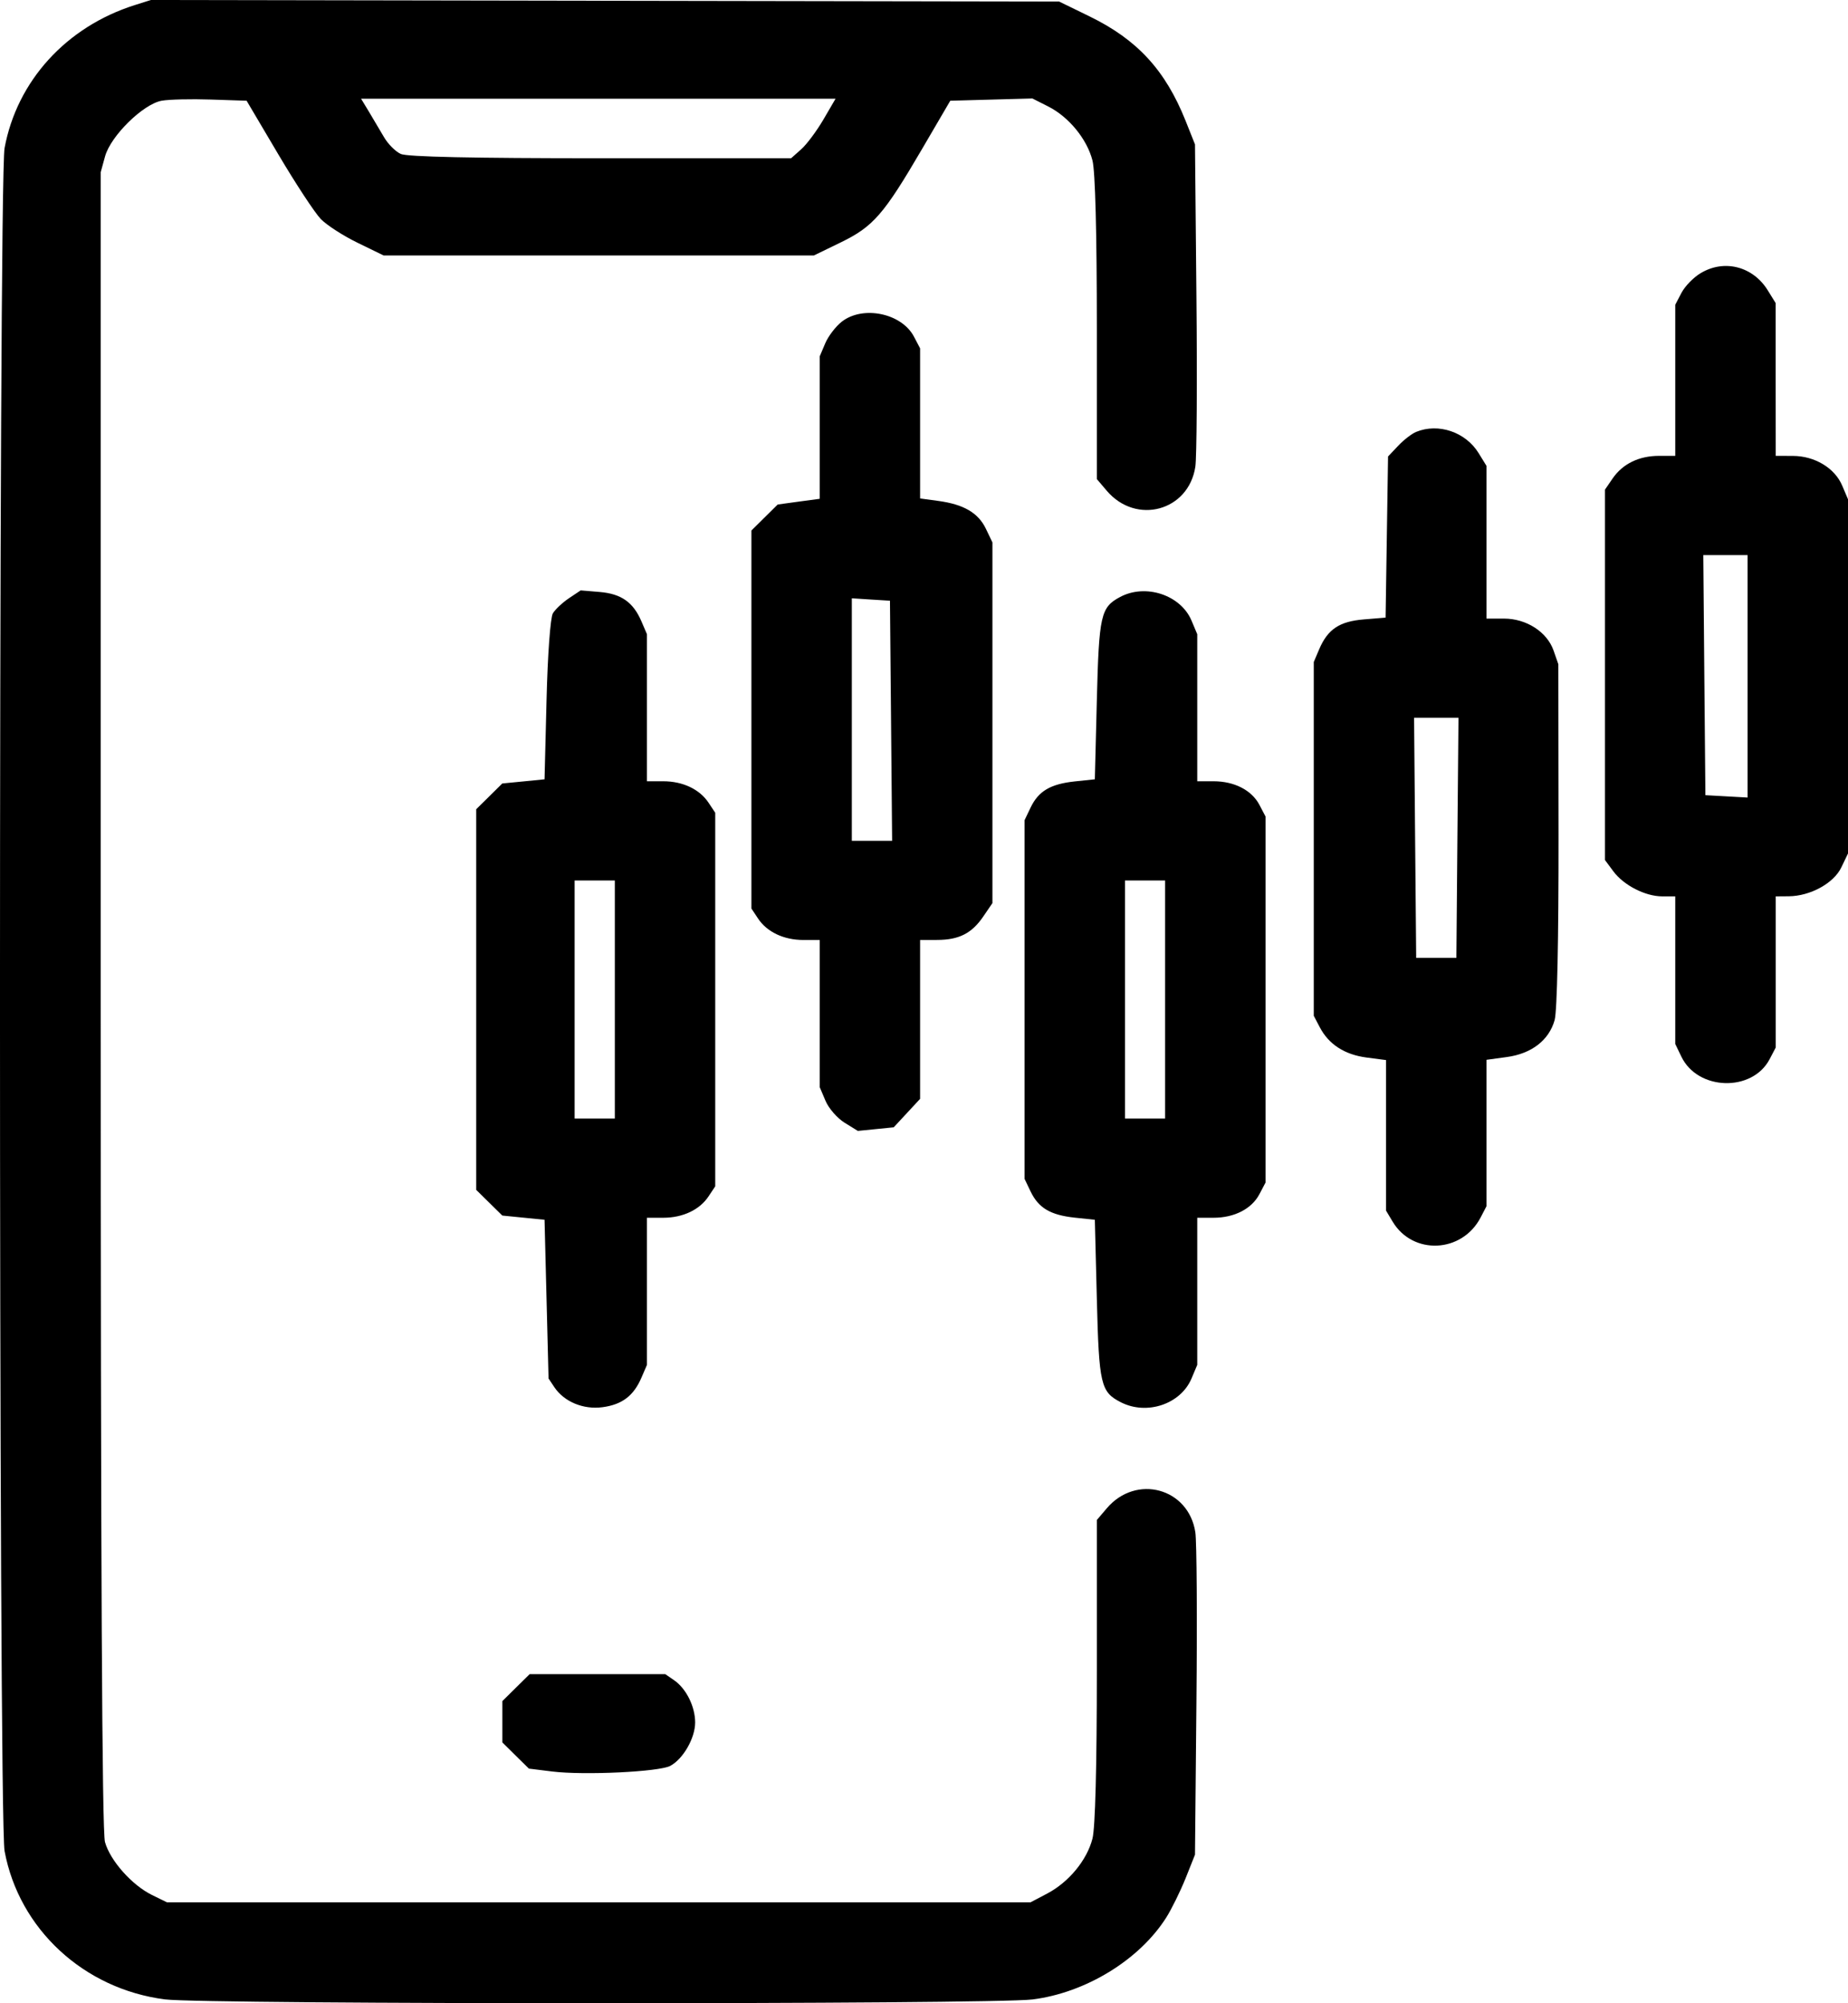 <svg width="36" height="39" viewBox="0 0 36 39" fill="none" xmlns="http://www.w3.org/2000/svg">
<path fill-rule="evenodd" clip-rule="evenodd" d="M2.626 0.099C1.293 0.52 0.331 1.575 0.089 2.883C-0.03 3.528 -0.03 35.391 0.089 36.036C0.37 37.555 1.633 38.723 3.214 38.925C3.987 39.024 19.331 39.025 20.115 38.926C21.149 38.796 22.194 38.157 22.717 37.335C22.822 37.17 22.991 36.826 23.094 36.572L23.279 36.108L23.307 33.134C23.323 31.498 23.313 30.012 23.286 29.832C23.155 28.97 22.134 28.692 21.561 29.364L21.367 29.592V32.526C21.367 34.385 21.336 35.583 21.282 35.794C21.175 36.213 20.823 36.641 20.401 36.864L20.076 37.035H11.664H3.252L2.96 36.892C2.57 36.7 2.147 36.225 2.045 35.862C1.988 35.659 1.962 30.578 1.962 19.459V3.352L2.047 3.043C2.158 2.645 2.787 2.027 3.149 1.961C3.292 1.935 3.723 1.925 4.106 1.938L4.804 1.961L5.421 3.004C5.761 3.578 6.133 4.144 6.249 4.264C6.364 4.383 6.687 4.591 6.967 4.727L7.474 4.974H11.664H15.854L16.381 4.718C17.012 4.411 17.217 4.175 17.962 2.901L18.512 1.961L19.312 1.939L20.111 1.917L20.418 2.072C20.82 2.274 21.176 2.708 21.282 3.125C21.336 3.336 21.367 4.534 21.367 6.393V9.327L21.561 9.555C22.134 10.226 23.155 9.949 23.286 9.086C23.313 8.907 23.323 7.421 23.307 5.785L23.279 2.811L23.094 2.347C22.7 1.365 22.154 0.772 21.229 0.321L20.632 0.03L11.786 0.015L2.939 0L2.626 0.099ZM7.186 2.173C7.27 2.312 7.402 2.535 7.48 2.669C7.557 2.803 7.705 2.951 7.807 2.997C7.933 3.054 9.202 3.081 11.703 3.081H15.411L15.607 2.907C15.715 2.812 15.909 2.551 16.04 2.328L16.277 1.922H11.656H7.034L7.186 2.173ZM33.128 5.319C32.99 5.401 32.823 5.573 32.756 5.701L32.635 5.932V7.404V8.875H32.318C31.928 8.875 31.61 9.03 31.414 9.316L31.266 9.532V13.138V16.744L31.428 16.962C31.631 17.236 32.05 17.45 32.381 17.451L32.635 17.451V18.888V20.325L32.754 20.571C33.073 21.235 34.135 21.265 34.473 20.621L34.592 20.394V18.922V17.451L34.846 17.449C35.264 17.446 35.721 17.196 35.869 16.889L36 16.616V13.168V9.72L35.887 9.454C35.742 9.111 35.351 8.876 34.924 8.876L34.592 8.875L34.591 7.388L34.591 5.901L34.438 5.654C34.149 5.185 33.588 5.041 33.128 5.319ZM16.399 6.262C16.281 6.354 16.135 6.544 16.076 6.684L15.968 6.939V8.325V9.711L15.559 9.766L15.15 9.822L14.894 10.075L14.638 10.328V14.008V17.688L14.767 17.882C14.941 18.145 15.269 18.3 15.651 18.3H15.968V19.732V21.164L16.081 21.43C16.142 21.577 16.31 21.769 16.452 21.857L16.711 22.017L17.061 21.982L17.41 21.947L17.667 21.67L17.924 21.393V19.847V18.3L18.257 18.299C18.681 18.298 18.93 18.172 19.154 17.844L19.333 17.582V14.071V10.56L19.205 10.293C19.056 9.984 18.773 9.819 18.277 9.752L17.924 9.704V8.243V6.782L17.805 6.555C17.566 6.098 16.812 5.941 16.399 6.262ZM27.588 8.408C27.502 8.443 27.343 8.566 27.236 8.68L27.04 8.887L27.016 10.456L26.992 12.024L26.568 12.059C26.093 12.098 25.866 12.249 25.699 12.639L25.593 12.888V16.332V19.776L25.709 19.997C25.883 20.331 26.193 20.532 26.619 20.588L27.001 20.638V22.104V23.569L27.129 23.783C27.523 24.44 28.479 24.397 28.842 23.705L28.957 23.484V22.058V20.633L29.352 20.579C29.835 20.514 30.175 20.252 30.285 19.86C30.334 19.685 30.363 18.295 30.361 16.253L30.357 12.931L30.264 12.664C30.137 12.302 29.735 12.043 29.298 12.043H28.957L28.957 10.556L28.957 9.069L28.804 8.821C28.551 8.411 28.022 8.231 27.588 8.408ZM33.201 13.144L33.222 15.481L33.633 15.504L34.044 15.527V13.167V10.807H33.612H33.181L33.201 13.144ZM11.083 11.647C10.957 11.732 10.816 11.864 10.77 11.941C10.722 12.022 10.669 12.734 10.647 13.627L10.608 15.172L10.196 15.213L9.785 15.253L9.531 15.504L9.277 15.754V19.459V23.165L9.531 23.415L9.785 23.665L10.196 23.706L10.608 23.747L10.647 25.292L10.686 26.837L10.8 27.008C10.991 27.291 11.364 27.446 11.737 27.396C12.118 27.346 12.345 27.173 12.496 26.82L12.603 26.572V25.14V23.708H12.92C13.302 23.708 13.63 23.553 13.804 23.29L13.933 23.096V19.459V15.823L13.804 15.629C13.63 15.366 13.302 15.21 12.92 15.21H12.603V13.779V12.347L12.496 12.098C12.336 11.725 12.104 11.561 11.684 11.525L11.312 11.494L11.083 11.647ZM21.819 11.623C21.443 11.824 21.409 11.973 21.367 13.627L21.328 15.172L20.937 15.213C20.462 15.264 20.231 15.401 20.076 15.723L19.959 15.968V19.459V22.951L20.076 23.195C20.231 23.518 20.462 23.655 20.937 23.706L21.328 23.747L21.367 25.292C21.409 26.959 21.442 27.099 21.835 27.3C22.341 27.558 23 27.337 23.211 26.838L23.323 26.572V25.14V23.708H23.64C24.047 23.708 24.385 23.534 24.535 23.247L24.654 23.021V19.459V15.898L24.535 15.671C24.385 15.384 24.047 15.21 23.64 15.21H23.323V13.779V12.347L23.211 12.081C23 11.582 22.315 11.357 21.819 11.623ZM16.594 14.009V16.369H16.986H17.379L17.358 14.032L17.337 11.695L16.965 11.672L16.594 11.648V14.009ZM27.567 16.311L27.588 18.648H27.979H28.371L28.391 16.311L28.412 13.974H27.979H27.547L27.567 16.311ZM11.194 19.459V21.777H11.586H11.977V19.459V17.142H11.586H11.194V19.459ZM21.915 19.459V21.777H22.306H22.697V19.459V17.142H22.306H21.915V19.459ZM10.052 32.855L9.786 33.118V33.52V33.922L10.044 34.177L10.303 34.432L10.755 34.488C11.378 34.565 12.838 34.495 13.057 34.379C13.308 34.245 13.541 33.839 13.542 33.535C13.542 33.225 13.369 32.876 13.134 32.713L12.96 32.593H11.639H10.318L10.052 32.855Z" fill="black"/>
</svg>
